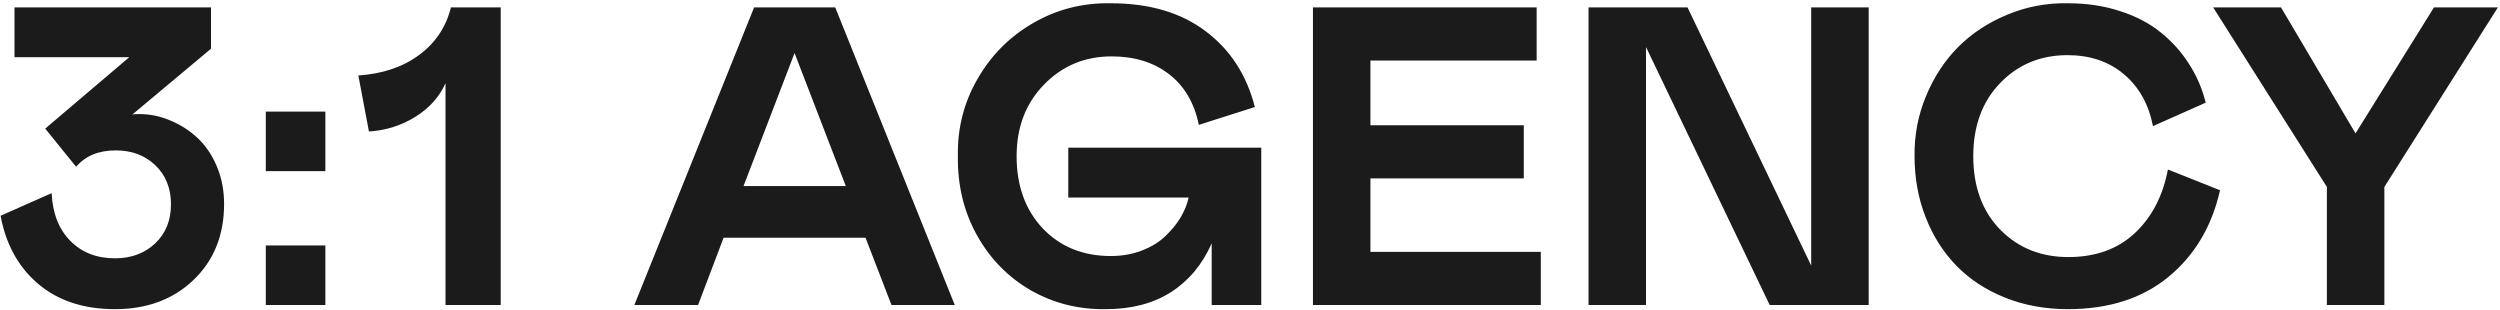 <?xml version="1.0" encoding="UTF-8"?> <svg xmlns="http://www.w3.org/2000/svg" width="1000" height="124" viewBox="0 0 1000 124" fill="none"><path d="M0.237 86.307L20.657 77.259C21.045 85.338 23.535 91.702 28.128 96.351C32.721 100.999 38.67 103.323 45.975 103.323C52.505 103.323 57.872 101.331 62.078 97.347C66.284 93.362 68.387 88.16 68.387 81.741C68.387 75.322 66.311 70.12 62.161 66.136C58.011 62.151 52.726 60.159 46.307 60.159C39.445 60.159 34.16 62.345 30.452 66.717L18.084 51.443L51.702 22.889H5.799V2.967H84.407V19.485L52.947 45.799C53.279 45.688 54.248 45.633 55.852 45.633C60.058 45.633 64.153 46.491 68.138 48.206C72.177 49.866 75.802 52.19 79.012 55.179C82.221 58.167 84.795 61.958 86.731 66.551C88.668 71.144 89.637 76.152 89.637 81.575C89.637 94.026 85.569 104.153 77.435 111.956C69.3 119.759 58.813 123.66 45.975 123.66C33.523 123.66 23.314 120.312 15.345 113.616C7.376 106.865 2.34 97.762 0.237 86.307ZM106.321 68.46V44.637H130.145V68.46H106.321ZM106.321 122V98.177H130.145V122H106.321ZM178.206 122V33.265C175.771 38.743 171.759 43.226 166.17 46.712C160.581 50.198 154.383 52.163 147.576 52.605L143.343 30.193C153.082 29.529 161.189 26.79 167.664 21.976C174.194 17.161 178.427 10.825 180.364 2.967H200.286V122H178.206ZM253.743 122L301.639 2.967H334.095L381.907 122H356.59L346.214 95.106H289.437L279.227 122H253.743ZM297.405 74.436H338.328L317.825 21.229L297.405 74.436ZM442.337 123.66C431.435 123.826 421.419 121.308 412.288 116.106C403.213 110.849 396.046 103.517 390.789 94.109C385.532 84.647 382.986 74.105 383.152 62.483C382.931 51.305 385.56 40.984 391.038 31.521C396.517 22.003 403.987 14.533 413.45 9.109C422.913 3.686 433.206 1.085 444.329 1.307C459.713 1.307 472.33 5.014 482.181 12.43C492.086 19.845 498.672 29.972 501.937 42.81L479.524 49.949C477.754 41.206 473.797 34.454 467.654 29.695C461.512 24.936 453.847 22.557 444.661 22.557C433.925 22.557 424.905 26.32 417.601 33.846C410.296 41.316 406.644 50.862 406.644 62.483C406.644 74.326 410.13 83.955 417.103 91.37C424.131 98.73 433.206 102.41 444.329 102.41C448.867 102.41 453.045 101.663 456.863 100.169C460.682 98.675 463.808 96.738 466.243 94.358C468.733 91.979 470.753 89.489 472.303 86.888C473.852 84.231 474.904 81.603 475.457 79.002H427.312V59.08H504.51V122H484.671V97.347C480.963 105.758 475.54 112.26 468.401 116.854C461.263 121.391 452.575 123.66 442.337 123.66ZM525.179 2.967H614.661V24.217H548.172V50.115H609.515V71.365H548.172V100.75H616.321V122H525.179V2.967ZM658.406 18.821V122H635.413V2.967H675.008L724.48 106.229V2.967H747.474V122H707.879L658.406 18.821ZM789.31 62.483C789.31 74.713 792.907 84.508 800.101 91.868C807.295 99.173 816.37 102.825 827.327 102.825C838.174 102.825 847 99.671 853.807 93.362C860.669 86.998 865.123 78.476 867.171 67.796L888.006 76.097C884.741 90.595 877.851 102.161 867.337 110.794C856.878 119.371 843.486 123.66 827.161 123.66C818.03 123.66 809.619 122.111 801.927 119.012C794.235 115.913 787.76 111.652 782.503 106.229C777.246 100.805 773.151 94.331 770.218 86.805C767.285 79.279 765.818 71.171 765.818 62.483C765.708 54.072 767.229 46.075 770.384 38.494C773.538 30.857 777.827 24.3 783.25 18.821C788.729 13.343 795.286 9.026 802.923 5.872C810.615 2.662 818.694 1.141 827.161 1.307C834.743 1.307 841.715 2.358 848.079 4.461C854.443 6.508 859.866 9.358 864.349 13.011C868.886 16.663 872.649 20.869 875.638 25.628C878.681 30.332 880.895 35.478 882.278 41.067L861.194 50.447C859.479 41.704 855.605 34.786 849.573 29.695C843.541 24.604 836.015 22.059 826.995 22.059C816.204 22.059 807.212 25.794 800.018 33.265C792.879 40.68 789.31 50.42 789.31 62.483ZM912.41 2.967L942.21 53.352L973.587 2.967H999.153L953.748 74.769V122H930.755V74.769L885.267 2.967H912.41Z" fill="#1B1B1B"></path></svg> 
